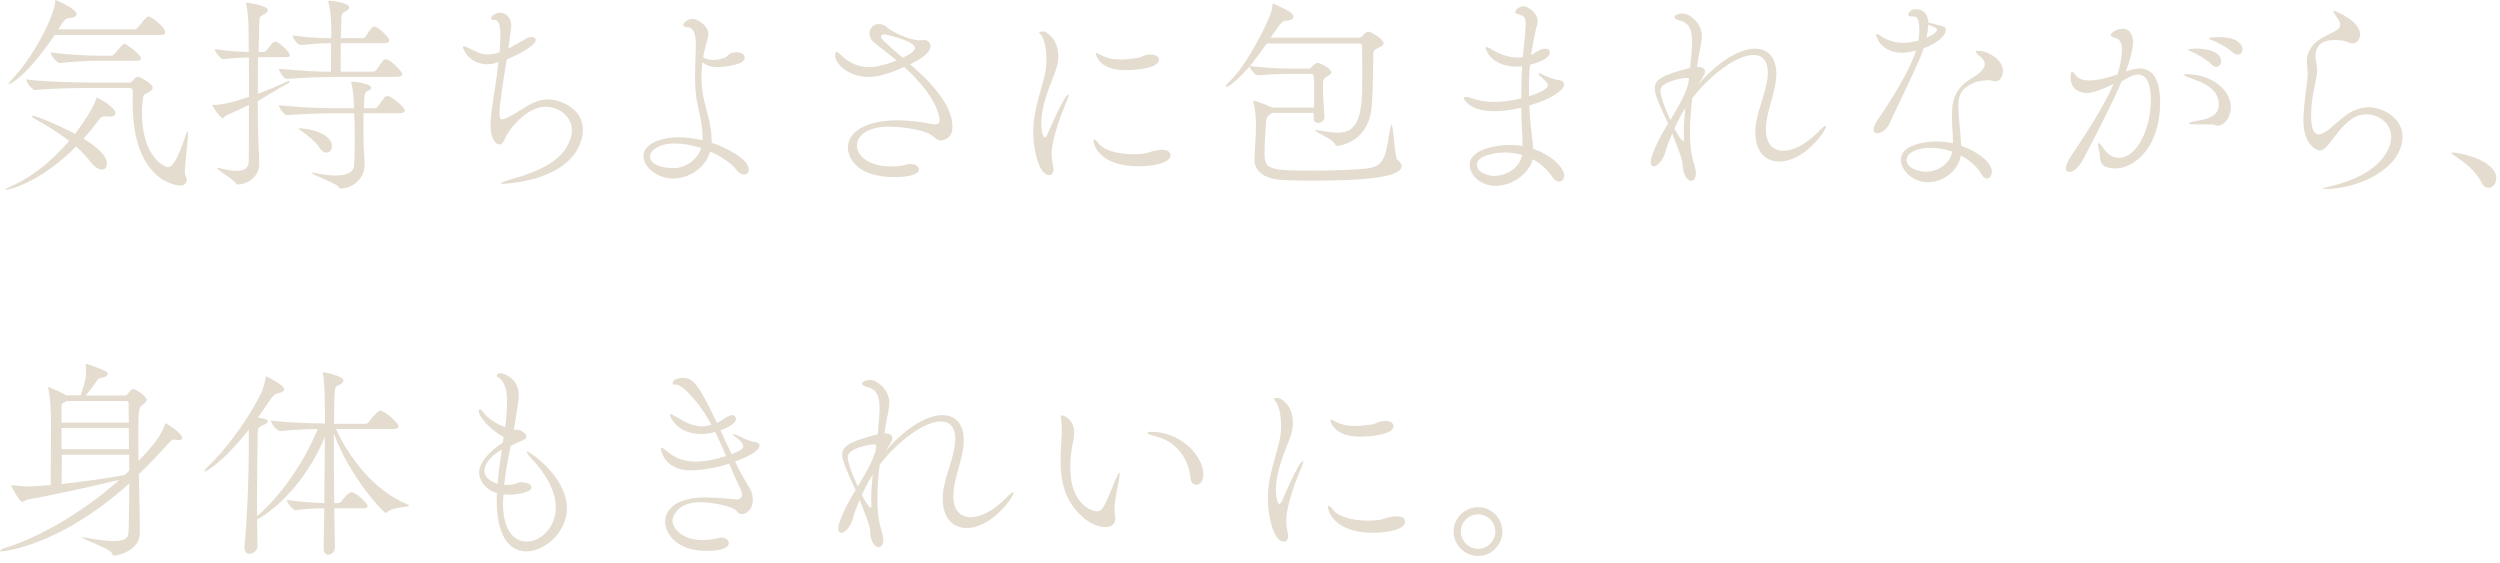 <svg width="284" height="64" viewBox="0 0 284 64" fill="none" xmlns="http://www.w3.org/2000/svg">
<g clip-path="url(#clip0_719_1156)">
<path d="M13.11 12.85C13.11 13.09 12.9 13.25 12.47 13.25C12.4 13.25 12.33 13.23 12.23 13.23C12.13 13.23 12.06 13.21 11.97 13.21C11.64 13.21 11.45 13.31 11.28 13.54C10.71 14.33 10.11 15.06 9.5 15.75C10.55 16.42 12.14 17.49 12.14 18.6C12.14 19 11.93 19.27 11.59 19.27C11.23 19.27 10.73 18.98 10.19 18.27C9.74 17.7 9.21 17.15 8.64 16.65C4.74 20.6 1.15 21.55 0.74 21.55C0.67 21.55 0.62 21.55 0.62 21.53C0.62 21.48 0.76 21.39 1.14 21.22C3.33 20.27 5.68 18.56 7.85 16.01C6.54 14.99 5.09 14.13 3.81 13.42C3.67 13.33 3.6 13.25 3.6 13.21C3.6 13.19 3.65 13.16 3.72 13.16C4.29 13.16 7.38 14.59 8.53 15.21C8.74 14.92 10.43 12.69 10.88 11.36C10.95 11.15 10.98 11.07 11.02 11.07C11.06 11.07 13.11 12.14 13.11 12.85ZM18.77 3.64C18.77 3.81 18.67 3.97 18.29 3.97H6.21C3.14 8.56 1.17 9.56 1.05 9.56C1.03 9.56 1 9.54 1 9.51C1 9.44 1.14 9.25 1.43 8.94C4.04 6.16 6.16 1.71 6.26 0.24C6.28 0.07 6.26 0 6.31 0C6.33 0 6.38 0.02 6.45 0.05C6.47 0.05 8.69 1 8.69 1.6C8.69 1.84 8.45 2 7.9 2.05C7.38 2.1 7.31 2.24 6.62 3.33H15.3C15.44 3.33 15.56 3.24 15.66 3.12C16.59 1.95 16.73 1.88 16.87 1.88C17.25 1.88 18.77 3.12 18.77 3.64ZM21.31 14.87C21.31 14.87 21.36 14.97 21.36 15.13C21.36 16.01 21 18.72 21 19.58C21 19.7 21 19.79 21.02 19.82C21.14 20.06 21.21 20.27 21.21 20.44C21.21 20.85 20.9 21.08 20.42 21.08C20.37 21.08 15.07 20.87 15.07 11.66C15.07 11.26 15.07 10.85 15.09 10.42C15.09 10.18 15 9.99 14.71 9.99H10.74C9.6 9.99 5.91 10.01 4.03 10.23H4.01C3.63 10.23 2.99 9.35 2.99 9.04V9.02C5.11 9.33 9.6 9.38 10.82 9.38H14.63C14.8 9.38 14.94 9.36 15.06 9.17C15.25 8.91 15.44 8.81 15.49 8.79C15.54 8.77 15.56 8.72 15.66 8.72C15.97 8.72 17.35 9.53 17.35 9.96C17.35 10.2 17.09 10.36 16.8 10.53C16.4 10.77 16.28 10.58 16.18 11.62C16.13 12.05 16.13 12.48 16.13 12.88C16.13 17.69 18.6 18.99 19.1 18.99C19.5 18.99 20.12 18.37 21.12 15.28C21.22 15.02 21.26 14.9 21.31 14.88V14.87ZM16.01 6.61C16.01 6.75 15.91 6.9 15.56 6.9H11.37C10.18 6.9 8.71 6.95 6.83 7.16H6.81C6.41 7.16 5.76 6.26 5.76 5.95C7.93 6.26 10.26 6.33 11.49 6.33H12.7C12.79 6.33 12.91 6.21 13.01 6.12C13.8 5.19 13.98 4.98 14.13 4.98C14.34 4.98 16.01 6.19 16.01 6.62V6.61Z" fill="#E3DCCF"/>
<path d="M29.31 6.52C29.29 7.88 29.29 9.3 29.29 10.66C30.46 10.23 31.53 9.76 32.64 9.26C32.73 9.21 32.81 9.19 32.83 9.19C32.88 9.19 32.9 9.21 32.9 9.26C32.9 9.31 32.83 9.43 32.73 9.47C31.64 10.04 30.59 10.73 29.28 11.49C29.28 12.97 29.3 14.39 29.33 15.61C29.33 15.87 29.45 18.11 29.45 18.58C29.45 20.25 27.88 20.96 27.07 20.96C26.95 20.96 26.86 20.91 26.76 20.77C26.5 20.37 24.67 19.3 24.67 19.1C24.67 19.08 24.69 19.05 24.74 19.05C24.79 19.05 24.86 19.07 24.95 19.1C25.76 19.31 26.4 19.41 26.88 19.41C27.85 19.41 28.24 19.01 28.26 18.36C28.28 16.79 28.28 14.39 28.28 11.91C27.52 12.29 26.66 12.7 25.69 13.12C25.48 13.22 25.43 13.43 25.29 13.43C25.05 13.43 24.08 12.03 24.08 11.93H24.1C25.38 11.93 26.79 11.5 28.29 11C28.29 9.43 28.29 7.86 28.27 6.53C27.46 6.55 26.51 6.58 25.37 6.72H25.35C25.06 6.72 24.38 5.84 24.38 5.58C25.76 5.79 27.23 5.89 28.26 5.91C28.26 5.01 28.24 4.22 28.24 3.65C28.24 3.08 28.22 1.68 27.98 0.53C27.96 0.46 27.93 0.39 27.93 0.36C27.93 0.33 27.95 0.31 28 0.31C28.14 0.31 30.43 0.62 30.43 1.14C30.43 1.31 30.24 1.5 30.03 1.62C29.44 1.93 29.48 1.79 29.44 3.05L29.37 5.9H29.99C29.99 5.9 30.18 5.83 30.28 5.73C30.54 5.42 30.83 4.97 31.04 4.8C31.11 4.75 31.18 4.73 31.25 4.73C31.7 4.73 32.92 5.9 32.92 6.3C32.92 6.42 32.83 6.49 32.49 6.49H29.35L29.31 6.52ZM41.3 12.87C41.3 13.39 41.28 14.01 41.28 14.63C41.28 15.25 41.3 15.82 41.3 16.32C41.3 16.56 41.42 18.25 41.42 18.75C41.42 20.39 39.92 21.41 38.76 21.41C38.55 21.41 38.55 21.32 38.36 21.12C38.07 20.83 35.36 19.79 35.36 19.62C35.36 19.62 35.38 19.6 35.41 19.6C35.48 19.6 35.58 19.62 35.72 19.65C36.7 19.84 37.5 19.94 38.15 19.94C39.6 19.94 40.22 19.46 40.24 18.65C40.29 17.51 40.31 16.53 40.31 15.7C40.31 14.46 40.26 13.56 40.24 12.87H37.62C36.48 12.87 34.95 12.92 32.65 13.08H32.63C32.23 13.08 31.68 12.22 31.68 11.96C34.92 12.25 36.48 12.29 37.67 12.29H40.22C40.2 11.7 40.17 10.48 39.93 9.48C39.91 9.43 39.91 9.39 39.91 9.36C39.91 9.31 39.93 9.27 40.01 9.27C40.18 9.27 42.17 9.48 42.17 9.98C42.17 10.07 42.12 10.19 41.98 10.24C41.55 10.43 41.41 10.38 41.36 11.55C41.36 11.74 41.34 12 41.34 12.29H42.62C42.62 12.29 42.86 12.22 42.93 12.1C43.67 11.01 43.79 10.91 44 10.91C44.07 10.91 44.12 10.93 44.17 10.93C44.67 11.12 45.98 12.17 45.98 12.55C45.98 12.69 45.84 12.86 45.39 12.86H41.32L41.3 12.87ZM37.75 8.75C36.61 8.75 34.94 8.8 32.64 8.96H32.62C32.22 8.96 31.69 8.08 31.69 7.82C34.71 8.08 36.4 8.15 37.59 8.15C37.61 7.03 37.61 6.15 37.61 4.91C36.59 4.91 36.02 4.93 34.21 5.12H34.19C33.79 5.12 33.24 4.29 33.24 4.03C35.26 4.29 36.5 4.34 37.62 4.34C37.62 4.15 37.64 3.96 37.64 3.75C37.64 3.08 37.62 1.35 37.31 0.25C37.29 0.2 37.29 0.15 37.29 0.13C37.29 0.11 37.29 0.08 37.53 0.08C37.74 0.1 39.67 0.32 39.67 0.84C39.67 1.03 39.48 1.22 39.12 1.36C38.98 1.41 38.81 1.55 38.79 1.88L38.72 4.33H41.22C41.22 4.33 41.46 4.28 41.53 4.16C42.1 3.26 42.27 3.02 42.5 3.02C42.55 3.02 42.62 3.04 42.67 3.04C43.03 3.18 44.22 4.21 44.22 4.59C44.22 4.73 44.1 4.9 43.72 4.9H38.72C38.7 6.14 38.7 7.37 38.7 8.14H42.43C42.43 8.14 42.69 8.07 42.76 7.95C43.57 6.76 43.59 6.74 43.81 6.74C43.86 6.74 43.93 6.76 43.98 6.76C44.57 6.97 45.69 8.16 45.69 8.4C45.69 8.57 45.55 8.73 45.1 8.73H37.77L37.75 8.75ZM33.95 14.58C35.47 14.58 37.71 15.32 37.71 16.58C37.71 17.01 37.45 17.34 37.09 17.34C36.83 17.34 36.54 17.17 36.28 16.75C35.87 16.11 34.85 15.3 34.14 14.8C33.97 14.68 33.88 14.61 33.88 14.59H33.95V14.58Z" fill="#E3DCCF"/>
<path d="M55.96 2.24C55.84 2.24 55.79 2.19 55.79 2.12C55.79 1.76 56.34 1.45 56.84 1.45C57.41 1.45 58.08 1.93 58.08 2.95C58.08 3.077 57.97 3.933 57.75 5.52C58.58 5.09 59.51 4.52 59.82 4.35C59.99 4.26 60.2 4.21 60.37 4.21C60.63 4.21 60.85 4.33 60.85 4.54C60.85 5.18 59.02 6.13 57.57 6.75C57.17 9.1 56.74 11.89 56.74 12.86C56.74 13.15 56.76 13.57 56.98 13.57C57.46 13.57 58.76 12.74 59.36 12.36C60.33 11.72 61.29 11.29 62.29 11.29C63.29 11.29 66.21 12.1 66.21 14.74C66.21 15.64 65.88 16.57 65.38 17.31C63.17 20.66 57.27 20.88 57.17 20.88C57 20.88 56.91 20.86 56.91 20.81C56.91 20.74 57.27 20.6 58 20.38C59.93 19.86 63.02 18.83 64.23 16.93C64.78 16.07 64.97 15.38 64.97 14.79C64.97 13.2 63.45 12.13 61.97 12.13C59.85 12.13 57.78 14.7 57.4 15.67C57.21 16.15 56.97 16.41 56.71 16.41C56.33 16.41 55.73 15.79 55.73 14.27C55.73 13.6 55.8 12.77 55.94 11.96C56.11 10.89 56.42 8.87 56.63 7.04C56.18 7.23 55.75 7.3 55.37 7.3C53.23 7.3 52.59 5.47 52.59 5.4C52.59 5.31 52.64 5.26 52.73 5.26C52.82 5.26 52.94 5.31 53.09 5.38C54.16 5.95 54.73 6.19 55.37 6.19C55.75 6.19 56.13 6.12 56.65 5.98C56.67 5.98 56.7 5.96 56.75 5.96C56.8 5.27 56.84 4.65 56.84 4.18C56.84 3.01 56.75 2.25 56.1 2.25H55.96V2.24Z" fill="#E3DCCF"/>
<path d="M80.84 16.22C82.58 16.79 85.05 18.08 85.05 19.26C85.05 19.59 84.84 19.83 84.53 19.83C84.27 19.83 83.96 19.69 83.65 19.28C83.01 18.47 81.91 17.76 80.68 17.21C79.97 19.42 77.97 20.28 76.45 20.28C74.71 20.28 73.1 19 73.1 17.74C73.1 16.41 74.93 15.6 77.07 15.6C77.93 15.6 78.88 15.72 79.81 15.93V15.55C79.81 13.91 79.26 12.24 79.1 11.05C78.98 10.26 78.96 9.48 78.96 8.72C78.96 7.53 79.03 6.36 79.05 5.25V5.11C79.05 3.75 78.72 3.09 78.1 3.09C77.79 3.09 77.62 2.97 77.62 2.83C77.62 2.54 78.26 2.14 78.64 2.14C79.26 2.14 80.47 2.95 80.47 3.83C80.47 4.19 80.35 4.59 80.18 5.16C80.06 5.59 79.94 6.06 79.87 6.52C80.18 6.71 80.56 6.81 80.99 6.81C81.37 6.81 81.8 6.74 82.23 6.6C82.61 6.48 82.75 6.15 83.01 6.05C83.22 5.98 83.42 5.93 83.6 5.93C84.48 5.93 84.6 6.38 84.6 6.6C84.6 7.31 82.48 7.62 81.51 7.62C80.87 7.62 80.25 7.48 79.8 7.05C79.73 7.55 79.68 8.1 79.68 8.64C79.68 9.38 79.75 10.16 79.89 10.97C80.1 12.16 80.84 14.06 80.84 15.92V16.23V16.22ZM76.68 16.29C74.66 16.29 73.83 17.22 73.83 17.79C73.83 18.24 74.35 19.1 76.59 19.1C77.8 19.1 79.26 18.15 79.66 16.82C78.66 16.49 77.61 16.3 76.69 16.3L76.68 16.29Z" fill="#E3DCCF"/>
<path d="M105.08 4.54C105.15 4.54 105.7 4.68 105.7 5.25C105.7 5.89 105.01 6.51 103.39 7.3C105.44 9.08 108.2 11.77 108.2 14.41C108.2 15.86 106.99 15.96 106.89 15.96C106.49 15.96 106.2 15.6 105.77 15.32C105.08 14.84 102.87 14.39 100.99 14.39C98.42 14.39 97.35 15.48 97.35 16.53C97.35 17.84 98.87 18.91 101.25 18.91C101.94 18.91 102.61 18.82 103.08 18.67C103.2 18.65 103.32 18.62 103.44 18.62C103.96 18.62 104.39 18.91 104.39 19.24C104.39 19.91 102.89 20.12 101.65 20.12C97.03 20.12 96.32 17.65 96.32 16.79C96.32 14.72 98.82 13.67 101.96 13.67C103.32 13.67 104.67 13.86 105.74 14.07C105.93 14.09 106.07 14.12 106.22 14.12C106.62 14.12 106.74 13.95 106.74 13.69C106.74 13.45 106.64 11.17 102.72 7.6C100.7 8.53 99.48 8.74 98.63 8.74C96.35 8.74 94.87 7.19 94.87 6.34C94.87 6.22 94.92 5.89 95.01 5.89C95.13 5.89 95.27 6.01 95.53 6.25C96.1 6.82 97.2 7.63 98.74 7.63C99.45 7.63 100.31 7.46 101.86 6.87C100.81 5.99 99.86 5.3 99.32 4.85C98.94 4.54 98.77 4.16 98.77 3.8C98.77 3.23 99.2 2.73 99.82 2.73C99.96 2.73 100.11 2.75 100.25 2.8C100.68 2.94 100.96 3.3 100.99 3.3C102.08 4.01 103.63 4.58 104.51 4.58C104.75 4.58 104.91 4.56 105.06 4.53H105.08V4.54ZM103.94 5.45C103.94 4.62 100.52 3.9 100.47 3.9C100.18 3.9 100.09 4.02 100.09 4.16C100.09 4.4 100.28 4.61 102.54 6.56C103.47 6.11 103.94 5.8 103.94 5.44V5.45Z" fill="#E3DCCF"/>
<path d="M117.38 15.01C117.38 14.18 117.47 13.42 117.62 12.68C117.93 11.01 118.48 9.59 118.74 8.23C118.86 7.64 118.88 7.11 118.88 6.64C118.88 5.19 118.48 4.28 118.31 4.02C118.21 3.88 118.05 3.78 118.05 3.69C118.05 3.6 118.45 3.57 118.53 3.57C118.65 3.57 120.22 4.12 120.22 6.45C120.22 7.19 120.01 7.85 119.65 8.73C119.01 10.32 118.29 12.32 118.29 13.99C118.29 14.92 118.5 15.63 118.69 15.63C118.76 15.63 118.88 15.51 119.02 15.2C119.28 14.56 120.95 10.75 121.35 10.75C121.37 10.75 121.4 10.77 121.4 10.82C121.4 10.89 121.38 11.03 121.28 11.25C120.76 12.44 119.47 15.63 119.47 17.51C119.47 18.1 119.57 18.6 119.66 19.01C119.68 19.1 119.68 19.2 119.68 19.27C119.68 19.65 119.47 19.89 119.16 19.89C118.11 19.89 117.38 17.27 117.38 15.01ZM131.99 17.01C132.63 17.01 132.97 17.27 132.97 17.63C132.97 18.56 130.85 18.89 129.35 18.89C124.83 18.89 124.21 16.35 124.21 15.99C124.21 15.9 124.23 15.85 124.3 15.85C124.4 15.85 124.59 16.02 124.78 16.28C125.3 17.02 126.92 17.52 128.71 17.52C129.14 17.52 129.59 17.5 130.04 17.43C130.56 17.36 130.85 17.1 131.8 17.03H131.99V17.01ZM127.9 7.97C124.69 7.97 124.5 6.11 124.5 6.11C124.5 6.04 124.52 6.02 124.57 6.02C124.64 6.02 124.76 6.09 124.93 6.19C125.69 6.62 126.43 6.76 127.26 6.76C127.85 6.76 128.5 6.69 129.21 6.59C129.59 6.54 129.83 6.33 130.16 6.26C130.37 6.21 130.56 6.19 130.73 6.19C131.32 6.19 131.66 6.45 131.66 6.76C131.66 7.78 128.97 7.97 127.9 7.97Z" fill="#E3DCCF"/>
<path d="M150.43 13.39C150.43 13.72 150.07 13.96 149.74 13.96C149.48 13.96 149.24 13.82 149.24 13.46V12.82H144.58C143.99 13.11 143.87 13.37 143.84 13.72C143.77 14.65 143.65 16.05 143.65 17.55C143.65 19.29 144.41 19.38 149.26 19.38C151.62 19.38 154.28 19.28 155.45 19.12C157.64 18.79 157.42 16.98 157.97 14.41C157.99 14.24 158.04 14.17 158.06 14.17C158.3 14.17 158.44 17.9 158.73 18.14C159.04 18.4 159.23 18.64 159.23 18.85C159.23 20.23 154.54 20.52 148.83 20.52C147.57 20.52 146.45 20.5 145.67 20.45C142.74 20.26 142.51 18.69 142.51 18.28C142.53 16.95 142.68 15.59 142.68 14.26C142.68 13.5 142.61 12.43 142.39 11.62C142.39 11.57 142.37 11.55 142.37 11.53C142.37 11.46 142.39 11.44 142.46 11.44C142.58 11.44 144.01 11.96 144.51 12.22H149.27C149.27 11.44 149.29 10.89 149.29 10.39C149.29 8.65 149.24 8.39 149 8.39H146.81C145.91 8.39 143.98 8.44 142.91 8.56H142.89C142.63 8.56 142.03 7.87 141.94 7.56C141.42 8.18 139.8 9.87 139.3 9.87C139.25 9.87 139.23 9.87 139.23 9.82C139.23 9.73 139.35 9.56 139.66 9.27C141.3 7.75 143.23 4.2 144.2 1.94C144.41 1.46 144.51 0.92 144.56 0.61C144.58 0.44 144.56 0.4 144.61 0.4C144.63 0.4 144.68 0.4 144.75 0.45C146.44 1.23 146.94 1.5 146.94 1.9C146.94 2.14 146.68 2.31 146.15 2.35C145.67 2.37 145.58 2.47 144.34 4.28H154.33C154.52 4.28 154.66 4.21 154.76 4.09C154.76 4.09 155.21 3.59 155.4 3.59C155.85 3.59 157.18 4.52 157.18 4.9C157.18 5.07 157.04 5.21 156.7 5.38C156.39 5.52 156.03 5.64 156.01 6.07C155.96 7.16 156.01 11.07 155.75 12.68C155.18 16.25 152.06 16.58 151.87 16.58C151.73 16.58 151.73 16.49 151.66 16.37C151.33 15.75 149.38 14.97 149.38 14.82C149.38 14.8 149.4 14.77 149.45 14.77C149.5 14.77 149.55 14.79 149.62 14.79C150.4 14.89 151.19 15.08 151.93 15.08C154.48 15.08 154.76 12.89 154.76 8.54C154.76 7.33 154.74 6.18 154.74 5.54V5.25C154.74 4.99 154.57 4.94 154.34 4.94H143.9C143.33 5.75 142.69 6.65 142 7.49C143.64 7.73 145.95 7.8 147 7.8H148.69C148.81 7.8 148.93 7.7 149.02 7.59C149.14 7.42 149.5 7.14 149.69 7.14C149.98 7.14 151.24 7.83 151.24 8.21C151.24 8.45 150.88 8.59 150.69 8.71C150.31 8.95 150.29 9.11 150.29 10.04C150.29 10.8 150.36 11.8 150.46 13.35V13.4L150.43 13.39Z" fill="#E3DCCF"/>
<path d="M172.96 16.25C172.96 15.73 172.94 15.2 172.89 14.56C172.84 13.8 172.84 13.04 172.82 12.23L172.18 12.37C171.59 12.49 170.68 12.63 169.73 12.63C166.85 12.63 166.28 11.2 166.28 11.15C166.28 11.06 166.38 11.01 166.52 11.01C166.66 11.01 166.9 11.06 167.09 11.13C168.02 11.44 168.83 11.58 169.73 11.58C170.37 11.58 171.42 11.51 172.82 11.18C172.82 9.94 172.84 8.71 172.92 7.54C172.71 7.56 172.49 7.56 172.28 7.56C169.43 7.56 168.78 5.68 168.78 5.44C168.78 5.37 168.83 5.35 168.88 5.35C169 5.35 169.19 5.47 169.36 5.56C169.84 5.85 171.03 6.54 172.4 6.54C172.57 6.54 172.76 6.54 172.92 6.52H172.99C173.01 6.26 173.32 3.45 173.32 2.76C173.32 1.86 173.08 1.83 172.56 1.64L172.39 1.59C172.2 1.54 172.13 1.47 172.13 1.38C172.13 1.14 172.58 0.71 173.08 0.71C173.51 0.71 174.67 1.42 174.67 2.4C174.67 2.78 174.5 3.14 174.41 3.66C174.41 3.66 174.29 4.21 174.29 4.23C174.15 4.92 174.03 5.59 173.93 6.25C174.05 6.2 174.14 6.13 174.24 6.08C174.69 5.79 175.1 5.53 175.57 5.53C176.04 5.53 176.07 5.86 176.07 5.96C176.07 6.41 175.52 6.89 173.81 7.36C173.72 8.29 173.69 9.19 173.69 10.12V10.93C175.05 10.53 175.85 10.05 175.85 9.67C175.85 9.53 175.66 9.24 174.8 8.48C174.78 8.46 174.78 8.43 174.78 8.39C174.78 8.35 174.78 8.32 174.85 8.32C174.9 8.32 174.95 8.34 175.02 8.37C175.52 8.61 176.52 9.06 176.99 9.08C177.39 9.1 177.68 9.32 177.68 9.6C177.68 10.17 176.37 11.24 173.73 11.98C173.78 12.84 173.83 13.69 173.92 14.57L174.06 15.78C174.11 16.16 174.16 16.52 174.16 16.9C176.56 17.71 177.7 19.26 177.7 19.92C177.7 20.32 177.44 20.63 177.11 20.63C176.87 20.63 176.61 20.49 176.35 20.11C175.85 19.35 175.09 18.61 174.11 18.09C173.71 19.73 171.8 21.11 169.88 21.11C168.12 21.11 166.95 19.82 166.95 18.73C166.95 17.04 169.78 16.47 171.54 16.47C172.02 16.47 172.49 16.49 172.94 16.59V16.23L172.96 16.25ZM170.96 17.32C169.56 17.32 167.77 17.77 167.77 18.7C167.77 19.77 169.39 19.99 169.72 19.99C170.74 19.99 172.5 19.42 172.93 17.61C172.34 17.44 171.67 17.32 170.96 17.32Z" fill="#E3DCCF"/>
<path d="M200.6 14.7C200.6 16.32 201.41 17.13 202.6 17.13C203.72 17.13 205.17 16.39 206.57 14.97C207.05 14.47 207.31 14.28 207.4 14.28C207.42 14.28 207.45 14.3 207.45 14.35C207.45 14.8 205.02 18.35 202.1 18.35C200.55 18.35 199.41 17.23 199.41 15.07C199.41 14.86 199.41 14.64 199.43 14.4C199.57 12.88 200.36 11.16 200.69 9.45C200.79 9 200.83 8.59 200.83 8.24C200.83 6.91 200.21 6.24 199.19 6.24C197.36 6.24 194.36 8.41 192.24 11.16C192.07 12.45 191.98 13.94 191.98 15.06C191.98 16.32 192.1 17.56 192.46 18.68C192.58 19.08 192.65 19.39 192.65 19.68C192.65 20.25 192.41 20.54 192.13 20.54C191.7 20.54 191.18 19.92 191.15 18.68C191.13 18.06 190.44 16.4 189.96 15.16C189.63 15.92 189.37 16.61 189.22 17.16C188.98 18.18 188.27 18.9 187.86 18.9C187.67 18.9 187.53 18.73 187.53 18.42C187.53 17.33 189.08 14.71 189.5 14.02C188.14 11.19 187.98 10.48 187.98 10.02C187.98 9.12 188.65 8.55 192 7.71C192.02 7.52 192.05 7.35 192.05 7.23C192.12 6.35 192.22 5.52 192.22 4.78C192.22 2.88 191.55 2.5 190.75 2.31C190.44 2.24 190.23 2.1 190.23 1.93C190.23 1.69 190.75 1.53 191.16 1.53C191.99 1.53 193.33 2.72 193.33 4.05C193.33 4.48 193.26 5.03 193.09 5.79C192.95 6.46 192.85 7.1 192.8 7.48C192.8 7.53 192.78 7.55 192.78 7.6H192.92C193.49 7.65 193.68 7.86 193.68 8.12C193.68 8.48 193.37 8.91 192.89 9.62C195.58 6.58 197.86 5.53 199.36 5.53C200.86 5.53 201.79 6.53 201.79 8.38C201.79 8.71 201.77 9.09 201.69 9.47C201.4 11.25 200.64 13.01 200.6 14.54V14.71V14.7ZM191.87 8.92C191.75 8.85 191.58 8.85 191.56 8.85C191.01 8.87 188.61 9.3 188.61 10.28C188.61 10.8 189.01 12.06 189.75 13.63C190.87 11.75 191.25 11.11 191.75 9.68C191.8 9.42 191.85 9.16 191.87 8.92ZM191.3 15.6C191.3 15.41 191.28 15.22 191.28 14.98C191.28 14.19 191.35 13.24 191.45 12.27C191 12.96 190.86 13.25 190.21 14.58C190.73 15.63 191.14 16.05 191.23 16.05C191.28 16.05 191.3 15.98 191.3 15.79V15.6Z" fill="#E3DCCF"/>
<path d="M219.8 2.76C220.99 3.02 221.04 3.05 221.04 3.47C221.04 3.89 220.4 4.8 218.52 5.49C218.43 5.78 218.33 6.06 218.21 6.35C217.52 8.06 215.38 12.42 214.62 14.08C214.29 14.77 213.69 15.13 213.29 15.13C213.03 15.13 212.84 15.01 212.84 14.7C212.84 14.46 212.98 14.11 213.29 13.65C215.98 9.68 217.17 7.27 217.67 5.75C216.74 5.96 216.39 5.99 216.08 5.99C213.58 5.99 213.13 4.06 213.13 3.97C213.13 3.9 213.15 3.85 213.2 3.85C213.34 3.85 213.6 4.06 213.68 4.11C214.08 4.42 215.15 4.87 216.13 4.87C216.8 4.87 217.51 4.73 217.94 4.61C217.99 4.21 218.04 3.8 218.04 3.44C218.04 1.89 217.61 1.87 217.35 1.87C216.97 1.87 216.76 1.82 216.76 1.66C216.76 1.56 217.02 1.04 217.64 1.04C219 1.04 219.07 2.42 219.07 2.56L219.83 2.75L219.8 2.76ZM225.94 9.11C225.65 9.11 224.77 9.18 224.37 9.35C222.8 9.97 222.47 10.8 222.47 12.11C222.47 12.51 222.49 12.94 222.54 13.44C222.54 13.44 222.73 15.49 222.8 16.56C224.58 17.18 226.27 18.42 226.27 19.49C226.27 19.94 226.03 20.28 225.72 20.28C225.51 20.28 225.24 20.11 225.03 19.71C224.62 18.97 223.79 18.21 222.75 17.66C222.46 19.42 220.73 20.7 219.02 20.7C217.19 20.7 215.93 19.25 215.93 18.16C215.93 16.47 218.62 16.07 220 16.07C220.64 16.07 221.26 16.14 221.86 16.28C221.86 15.23 221.74 14.14 221.74 13.21V13.07C221.74 11.14 222.26 9.93 224.02 8.86C224.9 8.34 225.47 7.81 225.47 7.29C225.47 7.08 225.38 6.86 225.18 6.65C225.04 6.48 224.73 6.25 224.66 6.17C224.52 6.03 224.45 5.93 224.45 5.86C224.45 5.79 224.52 5.77 224.69 5.77C225.83 5.77 227.54 6.79 227.54 8.05C227.54 8.69 227.14 9.24 226.73 9.24C226.52 9.24 226.28 9.15 226.04 9.12H225.94V9.11ZM219.4 16.79C217.47 16.79 216.59 17.5 216.59 18.19C216.59 19.02 217.78 19.5 218.8 19.5C220.35 19.5 221.58 18.43 221.77 17.22C221.01 16.96 220.2 16.79 219.39 16.79H219.4ZM218.85 4.28C219.47 4.02 220.04 3.69 220.04 3.38C220.04 3.24 219.92 3.14 219.04 2.79C219.04 3.22 218.97 3.74 218.85 4.29V4.28Z" fill="#E3DCCF"/>
<path d="M237.05 10.56C236.5 10.56 235.22 10.32 235.22 8.8C235.22 8.32 235.27 8.16 235.39 8.16C235.48 8.16 235.6 8.3 235.77 8.52C236.13 9 236.7 9.14 237.29 9.14C238.41 9.14 239.5 8.81 240.55 8.45C240.86 7.52 241.05 6.4 241.05 5.67C241.05 4.94 240.86 4.41 240.26 4.31C240.02 4.26 239.78 4.14 239.78 3.95C239.78 3.71 240.54 3.26 241.14 3.26C242.11 3.26 242.33 4.33 242.33 4.76C242.33 5.43 241.95 6.92 241.59 7.85C241.57 7.95 241.52 8.04 241.47 8.14C242.02 7.95 242.52 7.78 243.06 7.78C245.34 7.78 245.39 10.66 245.39 11.68C245.39 16.6 242.58 19.13 240.28 19.13C239.9 19.13 239.54 19.06 239.26 18.96C238.38 18.65 238.64 17.79 238.47 17.15C238.38 16.79 238.33 16.56 238.33 16.41C238.33 16.31 238.35 16.27 238.4 16.27C238.5 16.27 238.69 16.48 238.99 16.91C239.42 17.53 240.01 17.93 240.7 17.93C242.79 17.93 244.34 14.55 244.34 11.32C244.34 9.46 243.82 8.47 242.89 8.47C242.44 8.47 242.2 8.54 241.01 9.26C239.92 11.78 238.01 15.56 236.51 18.35C236.18 18.92 235.56 19.54 235.08 19.54C234.84 19.54 234.68 19.4 234.68 19.11C234.68 18.73 234.97 18.21 235.27 17.73C236.22 16.3 238.81 12.52 240.1 9.55C238.08 10.48 237.46 10.57 237.03 10.57L237.05 10.56ZM251.61 14.2C251.47 14.13 251.18 14.13 250.71 14.13C249.02 14.13 248.66 14.13 248.66 14.01C248.66 13.94 248.9 13.87 249.25 13.8C250.27 13.59 252.06 13.42 252.06 11.9C252.06 9.95 250.04 9.31 248.8 8.86C248.28 8.67 248.09 8.55 248.09 8.5C248.09 8.45 248.21 8.43 248.38 8.43C251.38 8.43 253.42 10.33 253.42 12.14C253.42 13.5 252.56 14.28 251.95 14.28C251.83 14.28 251.71 14.26 251.62 14.21L251.61 14.2ZM251.21 7.3C250.5 6.61 249.59 6.16 248.93 5.85C248.79 5.78 248.57 5.71 248.57 5.66C248.57 5.52 249.5 5.52 249.54 5.52C250.9 5.52 252.32 5.95 252.32 6.95C252.32 7.31 252.08 7.59 251.77 7.59C251.6 7.59 251.39 7.5 251.2 7.3H251.21ZM253.63 5.95C252.89 5.28 251.99 4.86 251.3 4.57C251.13 4.5 250.92 4.45 250.92 4.38C250.92 4.28 251.51 4.21 252.06 4.21C254.15 4.21 254.75 5.07 254.75 5.61C254.75 5.94 254.54 6.2 254.2 6.2C254.03 6.2 253.84 6.13 253.63 5.94V5.95Z" fill="#E3DCCF"/>
<path d="M265.86 2.78C265.79 2.28 265.36 1.85 265.24 1.64C265.22 1.59 265.07 1.4 265.07 1.31C265.07 1.29 265.09 1.24 265.16 1.24C265.28 1.24 268.11 2.38 268.11 3.91C268.11 4.46 267.7 4.93 267.3 4.93C267.04 4.93 266.78 4.81 266.54 4.72C266.23 4.6 265.68 4.55 265.18 4.55C264.56 4.55 263.04 4.62 263.04 6.43C263.04 6.62 263.06 6.81 263.09 6.95C263.18 7.35 263.23 7.66 263.23 7.97C263.23 8.49 263.09 9.04 262.87 10.14C262.66 11.16 262.54 12.23 262.54 13.11C262.54 15.16 263.13 15.27 263.44 15.27C263.68 15.27 263.96 15.1 264.34 14.87C264.91 14.49 265.55 13.75 266.69 12.97C267.38 12.47 268.31 12.18 269.16 12.18C270.42 12.18 272.92 13.23 272.92 15.53C272.92 19.1 268 21.48 264.05 21.48C263.93 21.48 263.86 21.48 263.86 21.46C263.86 21.41 264.19 21.29 264.98 21.1C270.4 19.77 271.64 16.94 271.64 15.56C271.64 14.08 270.33 12.99 268.79 12.99C268.22 12.99 267.62 13.16 267.1 13.56C265.98 14.39 265.6 15.06 264.48 16.46C264.1 16.91 263.81 17.1 263.55 17.1C263.26 17.1 261.67 16.6 261.67 13.67C261.67 12.36 261.93 10.53 262.1 9.2C262.12 8.89 262.15 8.65 262.15 8.39C262.15 8.08 262.13 7.75 262.08 7.3C262.08 7.18 262.06 7.09 262.06 6.97C262.06 5.69 262.85 4.9 263.63 4.4C264.13 4.09 264.72 3.83 265.25 3.54C265.66 3.33 265.84 3.09 265.84 2.85V2.78H265.86Z" fill="#E3DCCF"/>
<path d="M281.9 20.72C281.21 19.36 279.9 18.41 278.97 17.77C278.73 17.6 278.47 17.46 278.47 17.37C278.47 17.35 278.52 17.32 278.61 17.32C279.28 17.32 283.58 18.15 283.58 20.27C283.58 20.89 283.15 21.34 282.7 21.34C282.41 21.34 282.11 21.15 281.89 20.72H281.9Z" fill="#E3DCCF"/>
<path d="M20.1 49.98C19.91 49.96 19.77 49.93 19.7 49.93C19.58 49.93 19.49 49.98 19.01 50.5C17.94 51.71 16.85 52.83 15.77 53.88C15.79 55.81 15.87 57.64 15.87 58.88C15.87 59.26 15.89 60.02 15.89 60.5C15.87 62.69 13.18 63.12 12.99 63.12C12.78 63.12 12.8 62.98 12.7 62.81C12.44 62.31 9.3 61.22 9.3 61.05C9.3 61.03 9.32 61.03 9.35 61.03C9.42 61.03 9.52 61.05 9.68 61.08C11.18 61.34 12.23 61.46 12.94 61.46C14.51 61.46 14.58 60.94 14.61 60.32C14.66 58.99 14.68 57.01 14.68 54.92C6.78 62.07 0.33 62.64 0.17 62.64C0.05 62.64 0 62.64 0 62.59C0 62.5 0.31 62.33 0.52 62.26C3.87 61.26 9.04 58.55 13.56 54.51C11.18 55.08 6.59 56.13 3.07 56.77C2.86 56.82 2.69 57.01 2.52 57.01C2.23 57.01 1.28 55.3 1.28 55.15C1.28 55.13 1.3 55.13 1.33 55.13H1.47C2.09 55.2 2.9 55.27 3.3 55.27C3.47 55.27 3.92 55.25 5.77 55.1C5.77 53.48 5.79 47.27 5.79 47.27C5.79 47.17 5.72 45.08 5.5 44.2C5.48 44.1 5.45 44.06 5.45 44.03C5.45 44 5.47 43.98 5.47 43.98C5.71 43.98 7.14 44.67 7.52 44.91H9.16C9.3 44.51 9.78 43.13 9.78 42.37C9.78 42.04 9.76 41.7 9.73 41.49C9.73 41.37 9.78 41.35 9.83 41.35C9.97 41.35 11.64 41.97 11.95 42.14C12.14 42.26 12.24 42.38 12.24 42.5C12.24 42.69 11.98 42.86 11.45 42.93C11.14 42.98 11.12 43.1 11 43.26C10.57 43.88 10.14 44.47 9.72 44.93H14.19C14.26 44.93 14.4 44.91 14.5 44.76C14.64 44.57 14.95 44.19 15.14 44.19C15.31 44.19 16.66 44.95 16.66 45.43C16.66 45.69 16.37 45.83 16.26 45.93C15.74 46.29 15.71 46.31 15.71 50.28C15.71 50.97 15.73 51.66 15.73 52.37C17.94 50.09 18.39 49.16 18.73 48.23C18.78 48.14 18.78 48.09 18.8 48.09C18.82 48.09 18.87 48.09 18.94 48.14C18.94 48.14 20.7 49.21 20.7 49.76C20.7 49.93 20.53 50 20.27 50H20.08L20.1 49.98ZM7.56 45.56L7.32 45.7C7.08 45.82 6.99 45.8 6.99 46.34V48.01H14.63C14.63 47.11 14.61 46.32 14.61 45.73C14.61 45.71 14.61 45.56 14.35 45.56H7.57H7.56ZM6.99 48.63V51.03H14.65C14.65 50.2 14.63 49.36 14.63 48.63H6.99ZM14.68 51.65H7.02C7.02 53.01 7 54.29 7 54.98C9.62 54.69 12.45 54.29 14.18 53.96L14.68 53.46V51.65Z" fill="#E3DCCF"/>
<path d="M46.46 57.43C46.46 57.64 44.53 57.6 43.99 58.17C43.92 58.24 43.87 58.27 43.82 58.27C43.56 58.27 39.68 54.11 37.92 49.23C37.92 51.7 37.94 54.65 37.97 57.15H38.47C38.47 57.15 38.68 57.08 38.76 56.98C39.57 55.91 39.85 55.91 39.93 55.91C40.41 55.91 41.76 57.17 41.76 57.46C41.76 57.58 41.67 57.75 41.26 57.75H37.98C38 59.92 38.03 61.63 38.05 62.17V62.19C38.05 62.67 37.65 63.02 37.29 63.02C37 63.02 36.77 62.83 36.77 62.31V62.29L36.84 57.75C35.98 57.75 34.98 57.77 33.56 57.96C33.27 57.96 32.58 57.06 32.58 56.79C34.25 57.05 35.86 57.12 36.84 57.15L36.91 49.61C35.29 53.63 32.22 57.34 29.2 59.03L29.25 61.98V62.03C29.25 62.53 28.77 62.91 28.35 62.91C28.04 62.91 27.78 62.72 27.78 62.22V62.08C28.11 58.54 28.26 53.92 28.26 51.09V48.81C25.17 52.71 23.36 53.57 23.26 53.57C23.24 53.57 23.21 53.55 23.21 53.52C23.21 53.45 23.33 53.28 23.4 53.21C25.35 51.43 28.01 48.02 29.68 44.62C29.94 44.07 30.08 43.36 30.18 42.95C30.2 42.83 30.2 42.76 30.28 42.76C30.28 42.76 32.28 43.73 32.28 44.21C32.28 44.4 32.09 44.57 31.54 44.69C31.273 44.75 31.027 44.94 30.8 45.26C30.3 46 29.8 46.74 29.3 47.43C30.01 47.55 30.44 47.64 30.44 47.86C30.44 48 30.25 48.15 29.96 48.26C29.32 48.55 29.29 48.5 29.27 49.47C29.22 51.64 29.2 54.16 29.2 56.82V58.63C31.46 56.75 34.34 53.02 36.1 48.73C34.86 48.75 33.32 48.82 31.87 48.97H31.85C31.42 48.97 30.78 48.07 30.78 47.78C32.83 48.02 35.35 48.09 36.92 48.11C36.92 44.35 36.8 42.95 36.68 42.45C36.66 42.38 36.66 42.33 36.66 42.31C36.66 42.29 36.66 42.29 36.68 42.29C36.92 42.29 39.01 42.7 39.01 43.24C39.01 43.38 38.89 43.53 38.72 43.62C38.13 43.98 38.08 43.69 38.01 44.79C37.96 45.46 37.96 46.67 37.96 48.14H41.55C41.69 48.14 41.84 48.04 41.91 47.93C42.17 47.52 42.98 46.64 43.17 46.64C43.22 46.64 43.27 46.64 43.31 46.66C44.09 46.95 45.28 48.13 45.28 48.42C45.28 48.59 45.16 48.73 44.76 48.73H38.17C39.6 51.94 42.52 55.77 46.28 57.29C46.42 57.34 46.47 57.39 46.47 57.43H46.46Z" fill="#E3DCCF"/>
<path d="M59.26 54.79C59.9 54.79 60.38 55.03 60.38 55.34C60.38 56.03 58.29 56.2 57.95 56.2C57.69 56.2 57.43 56.18 57.19 56.15C57.17 56.55 57.14 56.98 57.14 57.36C57.14 57.84 57.19 61.52 59.88 61.52C61.43 61.52 63.14 59.9 63.14 57.64C63.14 55.69 61.88 53.67 60.4 52.12C60.3 52.03 59.83 51.48 59.83 51.31C59.83 51.29 59.85 51.29 59.88 51.29C60.14 51.29 64.4 54.14 64.4 57.76C64.4 60.54 61.78 62.64 59.83 62.64C58.4 62.64 56.43 61.66 56.43 56.84C56.43 56.58 56.45 56.29 56.45 56.01C54.93 55.56 54.43 54.37 54.43 53.7C54.43 52.65 55.31 51.51 57.12 50.27L57.22 49.65C55.72 48.86 54.39 47.37 54.39 46.68C54.39 46.56 54.44 46.51 54.51 46.51C54.6 46.51 54.75 46.61 54.82 46.72C55.15 47.24 56.03 48.03 57.39 48.53C57.56 47.2 57.6 46.32 57.6 45.68C57.6 44.49 57.41 43.3 56.55 42.83C56.45 42.78 56.43 42.73 56.43 42.69C56.43 42.65 56.45 42.4 56.88 42.4C57.24 42.4 58.93 42.99 58.93 44.9C58.93 45.49 58.53 47.99 58.36 48.8C58.57 48.82 58.95 48.82 59.12 48.89C59.6 49.13 59.79 49.37 59.79 49.58C59.79 49.77 59.65 49.91 59.41 50.01C58.98 50.18 58.6 50.34 58.01 50.65C57.72 52.05 57.44 53.58 57.27 55.07C57.39 55.07 57.53 55.09 57.68 55.09C57.87 55.09 58.06 55.07 58.25 55.04C58.54 54.99 58.8 54.8 59.11 54.78H59.28L59.26 54.79ZM57 51.1C56.26 51.43 55.03 52.48 55.03 53.48C55.03 54.31 55.91 54.79 56.53 54.95C56.63 53.64 56.82 52.33 57.01 51.1H57Z" fill="#E3DCCF"/>
<path d="M83.62 56.74C84.1 56.74 84.29 56.53 84.29 56.19C84.29 56 84.22 55.76 84.1 55.5C83.65 54.6 83.24 53.64 82.84 52.67C82.63 52.74 80.51 53.43 78.42 53.43C75.38 53.43 75.07 51 75.07 51C75.07 50.91 75.09 50.86 75.16 50.86C75.23 50.86 75.35 50.93 75.52 51.07C76.64 52.07 77.71 52.43 78.99 52.43C80.13 52.43 81.13 52.24 82.49 51.81C82.11 50.91 81.7 49.98 81.25 49.07C80.54 49.26 80.2 49.31 79.73 49.31C76.76 49.31 76.09 47.19 76.09 47.12C76.09 47.07 76.14 47.05 76.18 47.05C76.3 47.05 76.51 47.19 76.61 47.24C77.32 47.62 78.42 48.43 79.73 48.43C79.94 48.43 80.4 48.41 80.82 48.24C80.08 46.91 79.2 45.62 78.04 44.46C77.18 43.6 76.78 43.7 76.54 43.68C76.44 43.66 76.42 43.58 76.42 43.49C76.42 43.06 77.35 42.92 77.54 42.92C78.78 42.92 79.37 43.71 81.44 48.03C81.68 47.94 81.89 47.82 82.06 47.7C82.51 47.37 82.96 47.15 83.2 47.15C83.51 47.15 83.61 47.48 83.61 47.6C83.61 48.19 82.28 48.72 81.85 48.88C82.28 49.83 82.68 50.71 83.11 51.59C83.61 51.4 84.04 51.21 84.3 51C84.3 51 84.44 50.91 84.44 50.71C84.44 50.5 84.3 50.19 83.7 49.76C83.39 49.55 83.25 49.38 83.25 49.33C83.25 49.31 83.27 49.31 83.3 49.31C83.39 49.31 83.68 49.4 84.11 49.62C84.94 50.05 85.58 50.19 85.61 50.19C86.01 50.19 86.28 50.38 86.28 50.62C86.28 51.21 84.97 51.9 83.5 52.43C83.95 53.38 84.47 54.33 85.09 55.33C85.4 55.83 85.52 56.3 85.52 56.76C85.52 57.95 84.73 58.4 84.24 58.4C83.98 58.4 83.84 58.26 83.65 58C83.32 57.6 81.2 57.05 79.51 57.05C76.97 57.05 76.39 58.67 76.39 59.14C76.39 59.85 77.29 61.35 79.82 61.35C80.58 61.35 81.29 61.21 81.65 61.11C81.77 61.09 81.86 61.06 81.96 61.06C82.44 61.06 82.79 61.37 82.79 61.7C82.79 62.08 82.36 62.58 80.22 62.58C76.98 62.58 75.56 60.68 75.56 59.25C75.56 58.92 75.63 56.51 80.13 56.51C81.6 56.51 83.13 56.7 83.6 56.72H83.65L83.62 56.74Z" fill="#E3DCCF"/>
<path d="M108.29 56.33C108.29 57.95 109.1 58.76 110.29 58.76C111.41 58.76 112.86 58.02 114.26 56.6C114.74 56.1 115 55.91 115.09 55.91C115.11 55.91 115.14 55.93 115.14 55.98C115.14 56.43 112.71 59.98 109.79 59.98C108.24 59.98 107.1 58.86 107.1 56.7C107.1 56.49 107.1 56.27 107.12 56.03C107.26 54.51 108.05 52.79 108.38 51.08C108.47 50.63 108.52 50.22 108.52 49.87C108.52 48.54 107.9 47.87 106.88 47.87C105.05 47.87 102.05 50.04 99.93 52.79C99.76 54.08 99.671 55.57 99.671 56.69C99.671 57.95 99.79 59.19 100.15 60.31C100.27 60.71 100.34 61.02 100.34 61.31C100.34 61.88 100.1 62.17 99.82 62.17C99.391 62.17 98.871 61.55 98.85 60.31C98.831 59.69 98.141 58.03 97.66 56.79C97.331 57.55 97.07 58.24 96.921 58.79C96.68 59.81 95.971 60.53 95.561 60.53C95.371 60.53 95.231 60.36 95.231 60.05C95.231 58.96 96.781 56.34 97.201 55.65C95.841 52.82 95.68 52.11 95.68 51.65C95.68 50.75 96.35 50.18 99.701 49.34C99.721 49.15 99.751 48.98 99.751 48.86C99.82 47.98 99.921 47.15 99.921 46.41C99.921 44.51 99.251 44.13 98.451 43.94C98.141 43.87 97.93 43.73 97.93 43.56C97.93 43.32 98.451 43.16 98.861 43.16C99.691 43.16 101.02 44.35 101.02 45.68C101.02 46.11 100.95 46.66 100.78 47.42C100.64 48.09 100.54 48.73 100.49 49.11C100.49 49.16 100.47 49.18 100.47 49.23H100.61C101.18 49.28 101.37 49.49 101.37 49.75C101.37 50.11 101.06 50.54 100.58 51.25C103.27 48.21 105.55 47.16 107.05 47.16C108.55 47.16 109.48 48.16 109.48 50.01C109.48 50.34 109.46 50.72 109.39 51.1C109.1 52.88 108.34 54.64 108.3 56.17V56.34L108.29 56.33ZM99.561 50.55C99.441 50.48 99.27 50.48 99.251 50.48C98.701 50.5 96.3 50.93 96.3 51.91C96.3 52.43 96.701 53.69 97.441 55.26C98.561 53.38 98.941 52.74 99.441 51.31C99.49 51.05 99.531 50.79 99.561 50.55ZM98.99 57.24C98.99 57.05 98.971 56.86 98.971 56.62C98.971 55.83 99.04 54.88 99.141 53.91C98.691 54.6 98.55 54.89 97.9 56.22C98.421 57.27 98.831 57.69 98.921 57.69C98.971 57.69 98.99 57.62 98.99 57.43V57.24Z" fill="#E3DCCF"/>
<path d="M126.69 58.95C126.69 59.21 126.62 59.88 125.52 59.88C124.69 59.88 123.74 59.38 123.14 58.86C120.93 56.98 120.48 54.7 120.48 52.22C120.48 51.32 120.55 50.39 120.6 49.46C120.62 49.22 120.62 48.98 120.62 48.77C120.62 48.32 120.6 47.94 120.53 47.56C120.53 47.49 120.51 47.44 120.51 47.39C120.51 47.25 120.56 47.18 120.65 47.18C120.7 47.18 122.03 47.51 122.03 49.18C122.03 49.47 121.98 49.75 121.94 49.99C121.75 50.8 121.58 51.92 121.58 53.08C121.58 57.55 124.27 58.08 124.58 58.08C124.96 58.08 125.2 57.87 125.36 57.58C125.84 56.75 126.38 55.27 126.79 54.35C127 53.87 127.1 53.71 127.15 53.71C127.2 53.71 127.2 53.76 127.2 53.85C127.2 54.04 127.13 54.4 127.11 54.52C127.01 55.11 126.73 56.16 126.61 57.64V57.9C126.61 58.33 126.68 58.59 126.71 58.9V58.97L126.69 58.95ZM135.23 54.22C135.04 52.01 133.49 50.13 131.4 49.6C130.69 49.43 130.35 49.27 130.35 49.17C130.35 49.1 130.52 49.05 130.8 49.05C134.04 49.05 136.7 51.69 136.7 53.95C136.7 54.69 136.3 55.07 135.91 55.07C135.58 55.07 135.27 54.78 135.22 54.21L135.23 54.22Z" fill="#E3DCCF"/>
<path d="M144.03 56.64C144.03 55.81 144.13 55.05 144.27 54.31C144.58 52.64 145.13 51.22 145.39 49.86C145.51 49.27 145.53 48.74 145.53 48.27C145.53 46.82 145.13 45.91 144.96 45.65C144.87 45.51 144.7 45.41 144.7 45.32C144.7 45.23 145.1 45.2 145.18 45.2C145.3 45.2 146.87 45.75 146.87 48.08C146.87 48.82 146.66 49.48 146.3 50.36C145.66 51.95 144.94 53.95 144.94 55.62C144.94 56.55 145.15 57.26 145.34 57.26C145.41 57.26 145.53 57.14 145.67 56.83C145.93 56.19 147.6 52.38 148 52.38C148.02 52.38 148.05 52.4 148.05 52.45C148.05 52.52 148.03 52.66 147.93 52.88C147.41 54.07 146.12 57.26 146.12 59.14C146.12 59.73 146.21 60.23 146.31 60.64C146.33 60.73 146.33 60.83 146.33 60.9C146.33 61.28 146.12 61.52 145.81 61.52C144.76 61.52 144.03 58.9 144.03 56.64ZM158.64 58.64C159.28 58.64 159.62 58.9 159.62 59.26C159.62 60.19 157.5 60.52 156 60.52C151.48 60.52 150.86 57.98 150.86 57.62C150.86 57.53 150.88 57.48 150.96 57.48C151.05 57.48 151.25 57.65 151.44 57.91C151.96 58.65 153.58 59.15 155.36 59.15C155.79 59.15 156.24 59.13 156.69 59.06C157.21 58.99 157.5 58.73 158.45 58.66H158.64V58.64ZM154.54 49.6C151.33 49.6 151.14 47.74 151.14 47.74C151.14 47.67 151.16 47.65 151.21 47.65C151.28 47.65 151.4 47.72 151.57 47.82C152.33 48.25 153.07 48.39 153.9 48.39C154.49 48.39 155.14 48.32 155.85 48.22C156.23 48.17 156.47 47.96 156.8 47.89C157.01 47.84 157.2 47.82 157.37 47.82C157.96 47.82 158.3 48.08 158.3 48.39C158.3 49.41 155.61 49.6 154.54 49.6Z" fill="#E3DCCF"/>
<path d="M165.13 60.38C165.13 58.86 166.39 57.62 167.91 57.62C169.43 57.62 170.67 58.86 170.67 60.38C170.67 61.9 169.43 63.16 167.91 63.16C166.39 63.16 165.13 61.9 165.13 60.38ZM169.87 60.38C169.87 59.31 168.99 58.43 167.92 58.43C166.85 58.43 165.95 59.31 165.95 60.38C165.95 61.45 166.85 62.35 167.92 62.35C168.99 62.35 169.87 61.45 169.87 60.38Z" fill="#E3DCCF"/>
</g>
<defs>
<clipPath id="clip0_719_1156">
<rect width="283.59" height="63.16" fill="white"/>
</clipPath>
</defs>
</svg>

